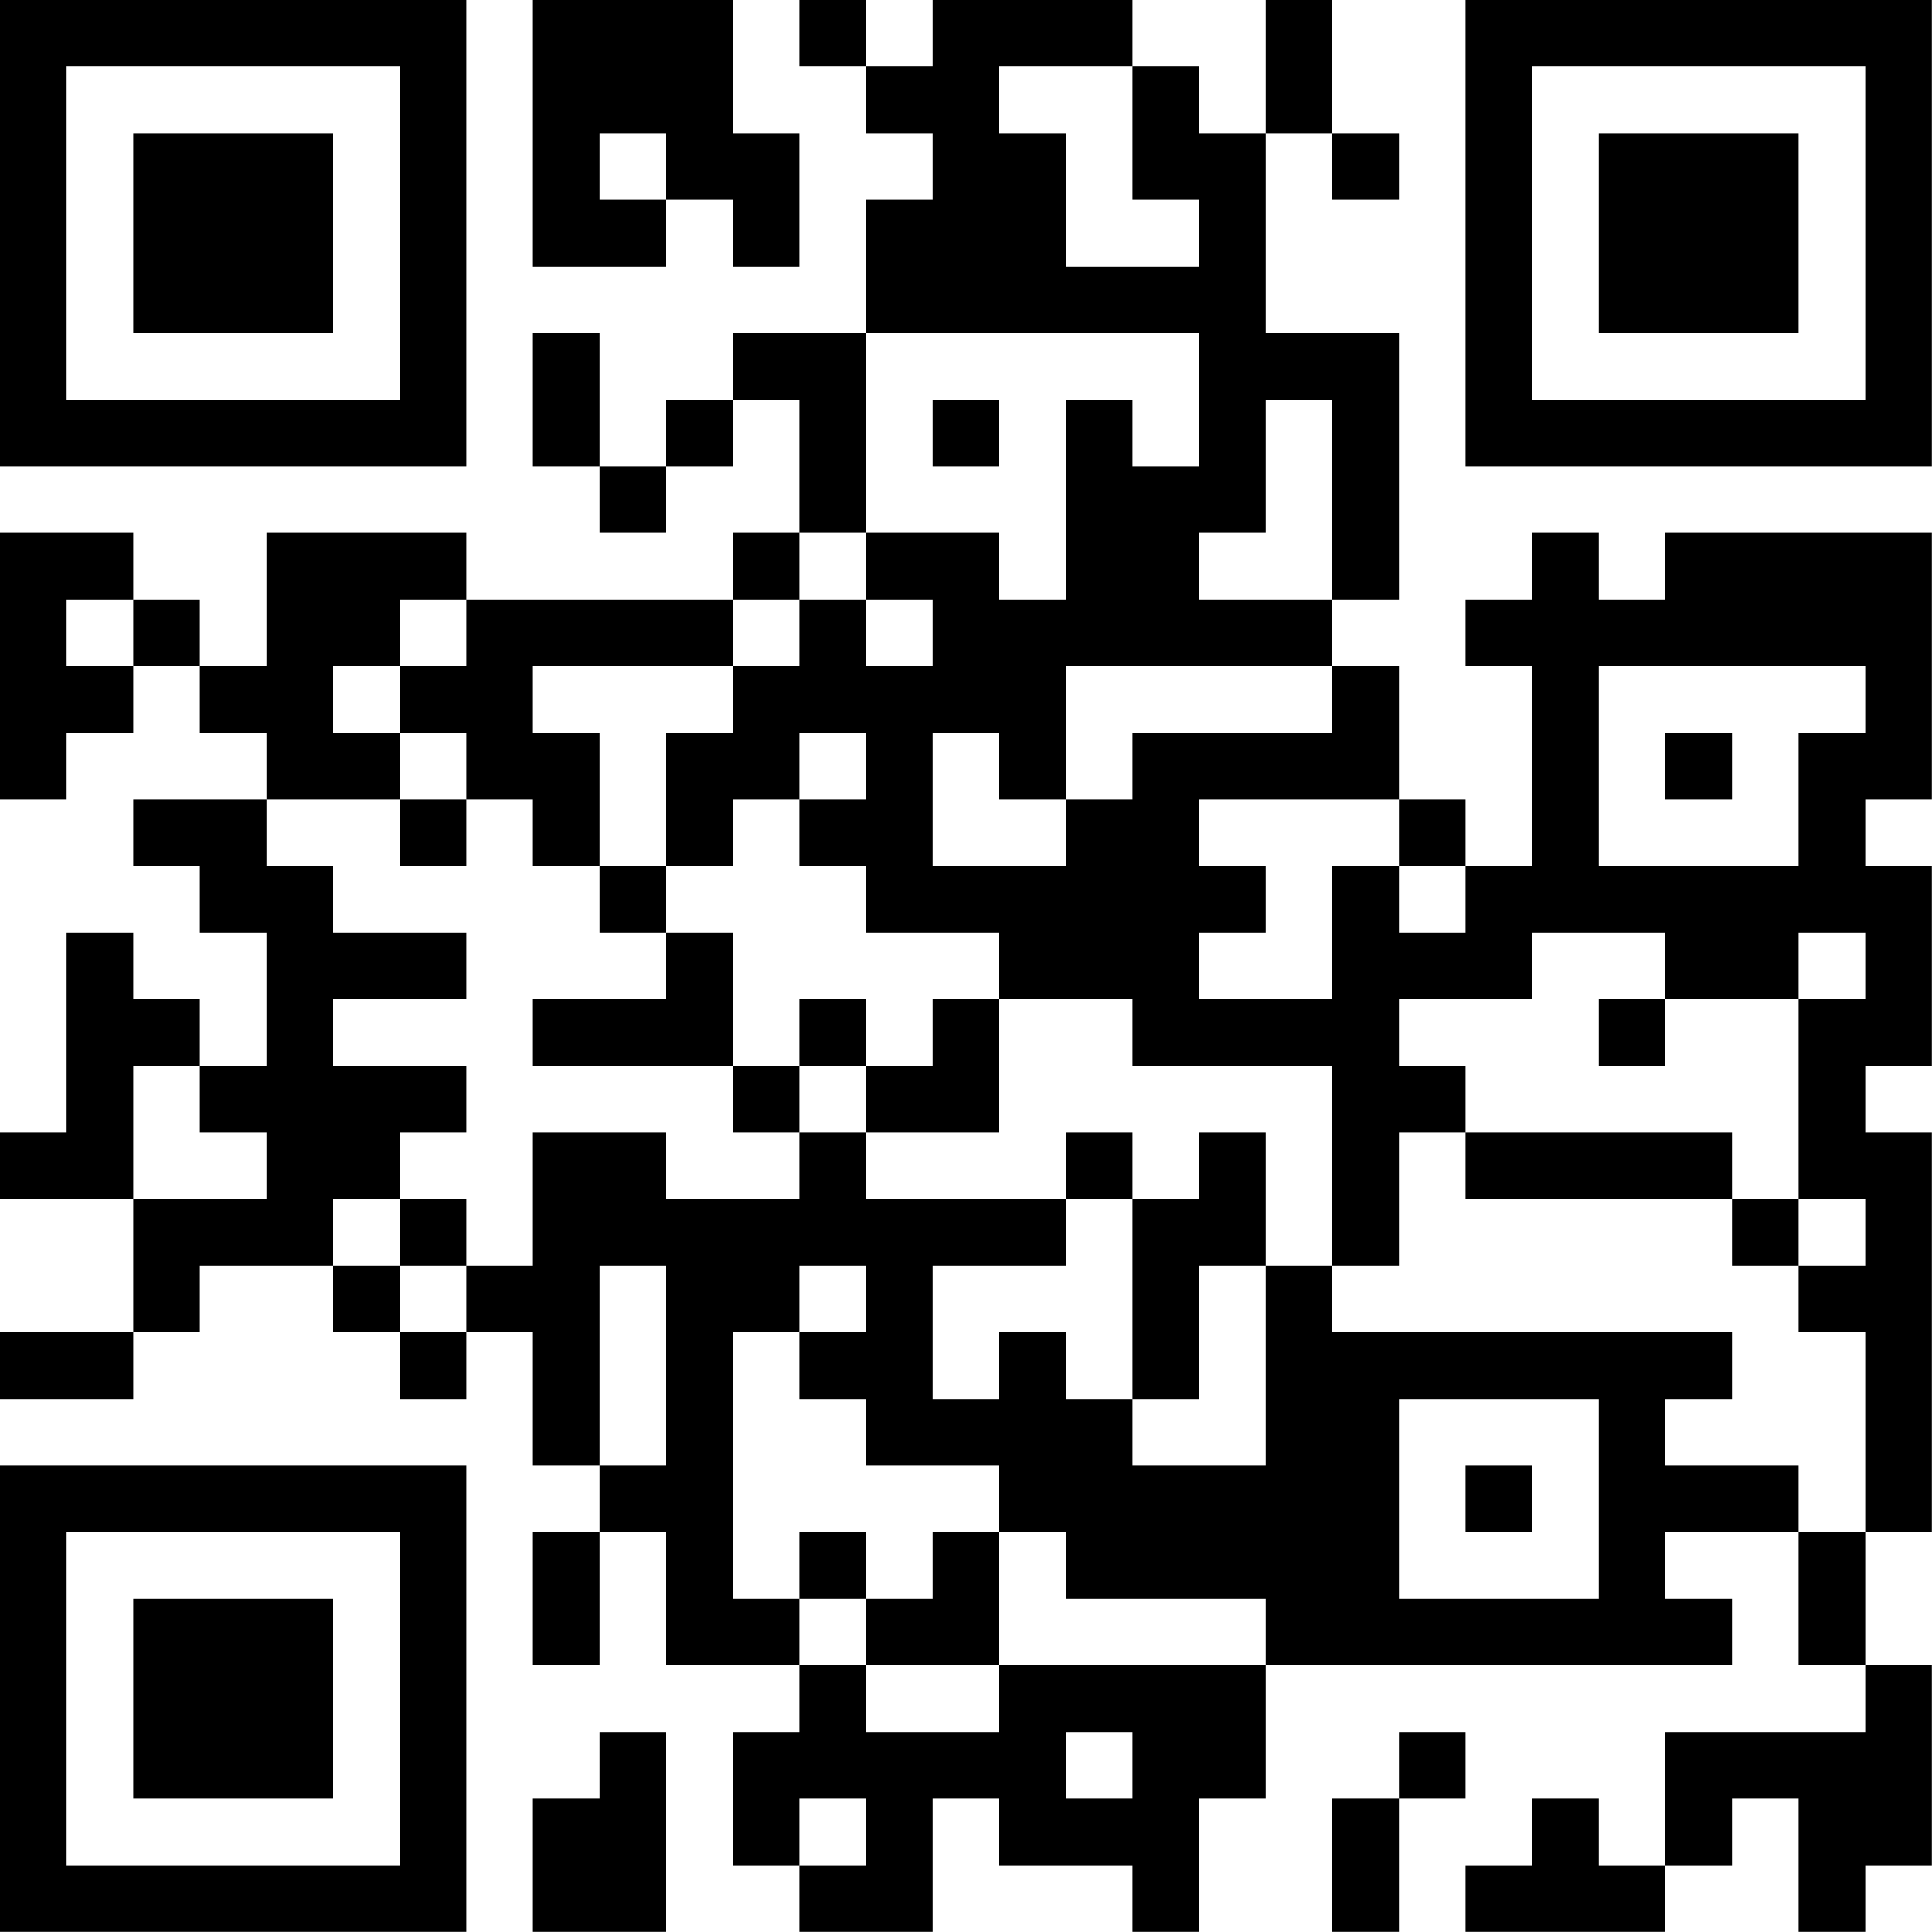 <?xml version="1.0" encoding="UTF-8"?>
<svg xmlns="http://www.w3.org/2000/svg" version="1.1" width="100" height="100" viewBox="0 0 100 100"><rect x="0" y="0" width="100" height="100" fill="#ffffff"/><g transform="scale(3.448)"><g transform="translate(0,0)"><path fill-rule="evenodd" d="M8 0L8 4L10 4L10 3L11 3L11 4L12 4L12 2L11 2L11 0ZM12 0L12 1L13 1L13 2L14 2L14 3L13 3L13 5L11 5L11 6L10 6L10 7L9 7L9 5L8 5L8 7L9 7L9 8L10 8L10 7L11 7L11 6L12 6L12 8L11 8L11 9L7 9L7 8L4 8L4 10L3 10L3 9L2 9L2 8L0 8L0 12L1 12L1 11L2 11L2 10L3 10L3 11L4 11L4 12L2 12L2 13L3 13L3 14L4 14L4 16L3 16L3 15L2 15L2 14L1 14L1 17L0 17L0 18L2 18L2 20L0 20L0 21L2 21L2 20L3 20L3 19L5 19L5 20L6 20L6 21L7 21L7 20L8 20L8 22L9 22L9 23L8 23L8 25L9 25L9 23L10 23L10 25L12 25L12 26L11 26L11 28L12 28L12 29L14 29L14 27L15 27L15 28L17 28L17 29L18 29L18 27L19 27L19 25L26 25L26 24L25 24L25 23L27 23L27 25L28 25L28 26L25 26L25 28L24 28L24 27L23 27L23 28L22 28L22 29L25 29L25 28L26 28L26 27L27 27L27 29L28 29L28 28L29 28L29 25L28 25L28 23L29 23L29 17L28 17L28 16L29 16L29 13L28 13L28 12L29 12L29 8L25 8L25 9L24 9L24 8L23 8L23 9L22 9L22 10L23 10L23 13L22 13L22 12L21 12L21 10L20 10L20 9L21 9L21 5L19 5L19 2L20 2L20 3L21 3L21 2L20 2L20 0L19 0L19 2L18 2L18 1L17 1L17 0L14 0L14 1L13 1L13 0ZM15 1L15 2L16 2L16 4L18 4L18 3L17 3L17 1ZM9 2L9 3L10 3L10 2ZM13 5L13 8L12 8L12 9L11 9L11 10L8 10L8 11L9 11L9 13L8 13L8 12L7 12L7 11L6 11L6 10L7 10L7 9L6 9L6 10L5 10L5 11L6 11L6 12L4 12L4 13L5 13L5 14L7 14L7 15L5 15L5 16L7 16L7 17L6 17L6 18L5 18L5 19L6 19L6 20L7 20L7 19L8 19L8 17L10 17L10 18L12 18L12 17L13 17L13 18L16 18L16 19L14 19L14 21L15 21L15 20L16 20L16 21L17 21L17 22L19 22L19 19L20 19L20 20L26 20L26 21L25 21L25 22L27 22L27 23L28 23L28 20L27 20L27 19L28 19L28 18L27 18L27 15L28 15L28 14L27 14L27 15L25 15L25 14L23 14L23 15L21 15L21 16L22 16L22 17L21 17L21 19L20 19L20 16L17 16L17 15L15 15L15 14L13 14L13 13L12 13L12 12L13 12L13 11L12 11L12 12L11 12L11 13L10 13L10 11L11 11L11 10L12 10L12 9L13 9L13 10L14 10L14 9L13 9L13 8L15 8L15 9L16 9L16 6L17 6L17 7L18 7L18 5ZM14 6L14 7L15 7L15 6ZM19 6L19 8L18 8L18 9L20 9L20 6ZM1 9L1 10L2 10L2 9ZM16 10L16 12L15 12L15 11L14 11L14 13L16 13L16 12L17 12L17 11L20 11L20 10ZM24 10L24 13L27 13L27 11L28 11L28 10ZM25 11L25 12L26 12L26 11ZM6 12L6 13L7 13L7 12ZM18 12L18 13L19 13L19 14L18 14L18 15L20 15L20 13L21 13L21 14L22 14L22 13L21 13L21 12ZM9 13L9 14L10 14L10 15L8 15L8 16L11 16L11 17L12 17L12 16L13 16L13 17L15 17L15 15L14 15L14 16L13 16L13 15L12 15L12 16L11 16L11 14L10 14L10 13ZM24 15L24 16L25 16L25 15ZM2 16L2 18L4 18L4 17L3 17L3 16ZM16 17L16 18L17 18L17 21L18 21L18 19L19 19L19 17L18 17L18 18L17 18L17 17ZM22 17L22 18L26 18L26 19L27 19L27 18L26 18L26 17ZM6 18L6 19L7 19L7 18ZM9 19L9 22L10 22L10 19ZM12 19L12 20L11 20L11 24L12 24L12 25L13 25L13 26L15 26L15 25L19 25L19 24L16 24L16 23L15 23L15 22L13 22L13 21L12 21L12 20L13 20L13 19ZM21 21L21 24L24 24L24 21ZM22 22L22 23L23 23L23 22ZM12 23L12 24L13 24L13 25L15 25L15 23L14 23L14 24L13 24L13 23ZM9 26L9 27L8 27L8 29L10 29L10 26ZM16 26L16 27L17 27L17 26ZM21 26L21 27L20 27L20 29L21 29L21 27L22 27L22 26ZM12 27L12 28L13 28L13 27ZM0 0L0 7L7 7L7 0ZM1 1L1 6L6 6L6 1ZM2 2L2 5L5 5L5 2ZM22 0L22 7L29 7L29 0ZM23 1L23 6L28 6L28 1ZM24 2L24 5L27 5L27 2ZM0 22L0 29L7 29L7 22ZM1 23L1 28L6 28L6 23ZM2 24L2 27L5 27L5 24Z" fill="#000000"/></g></g></svg>
